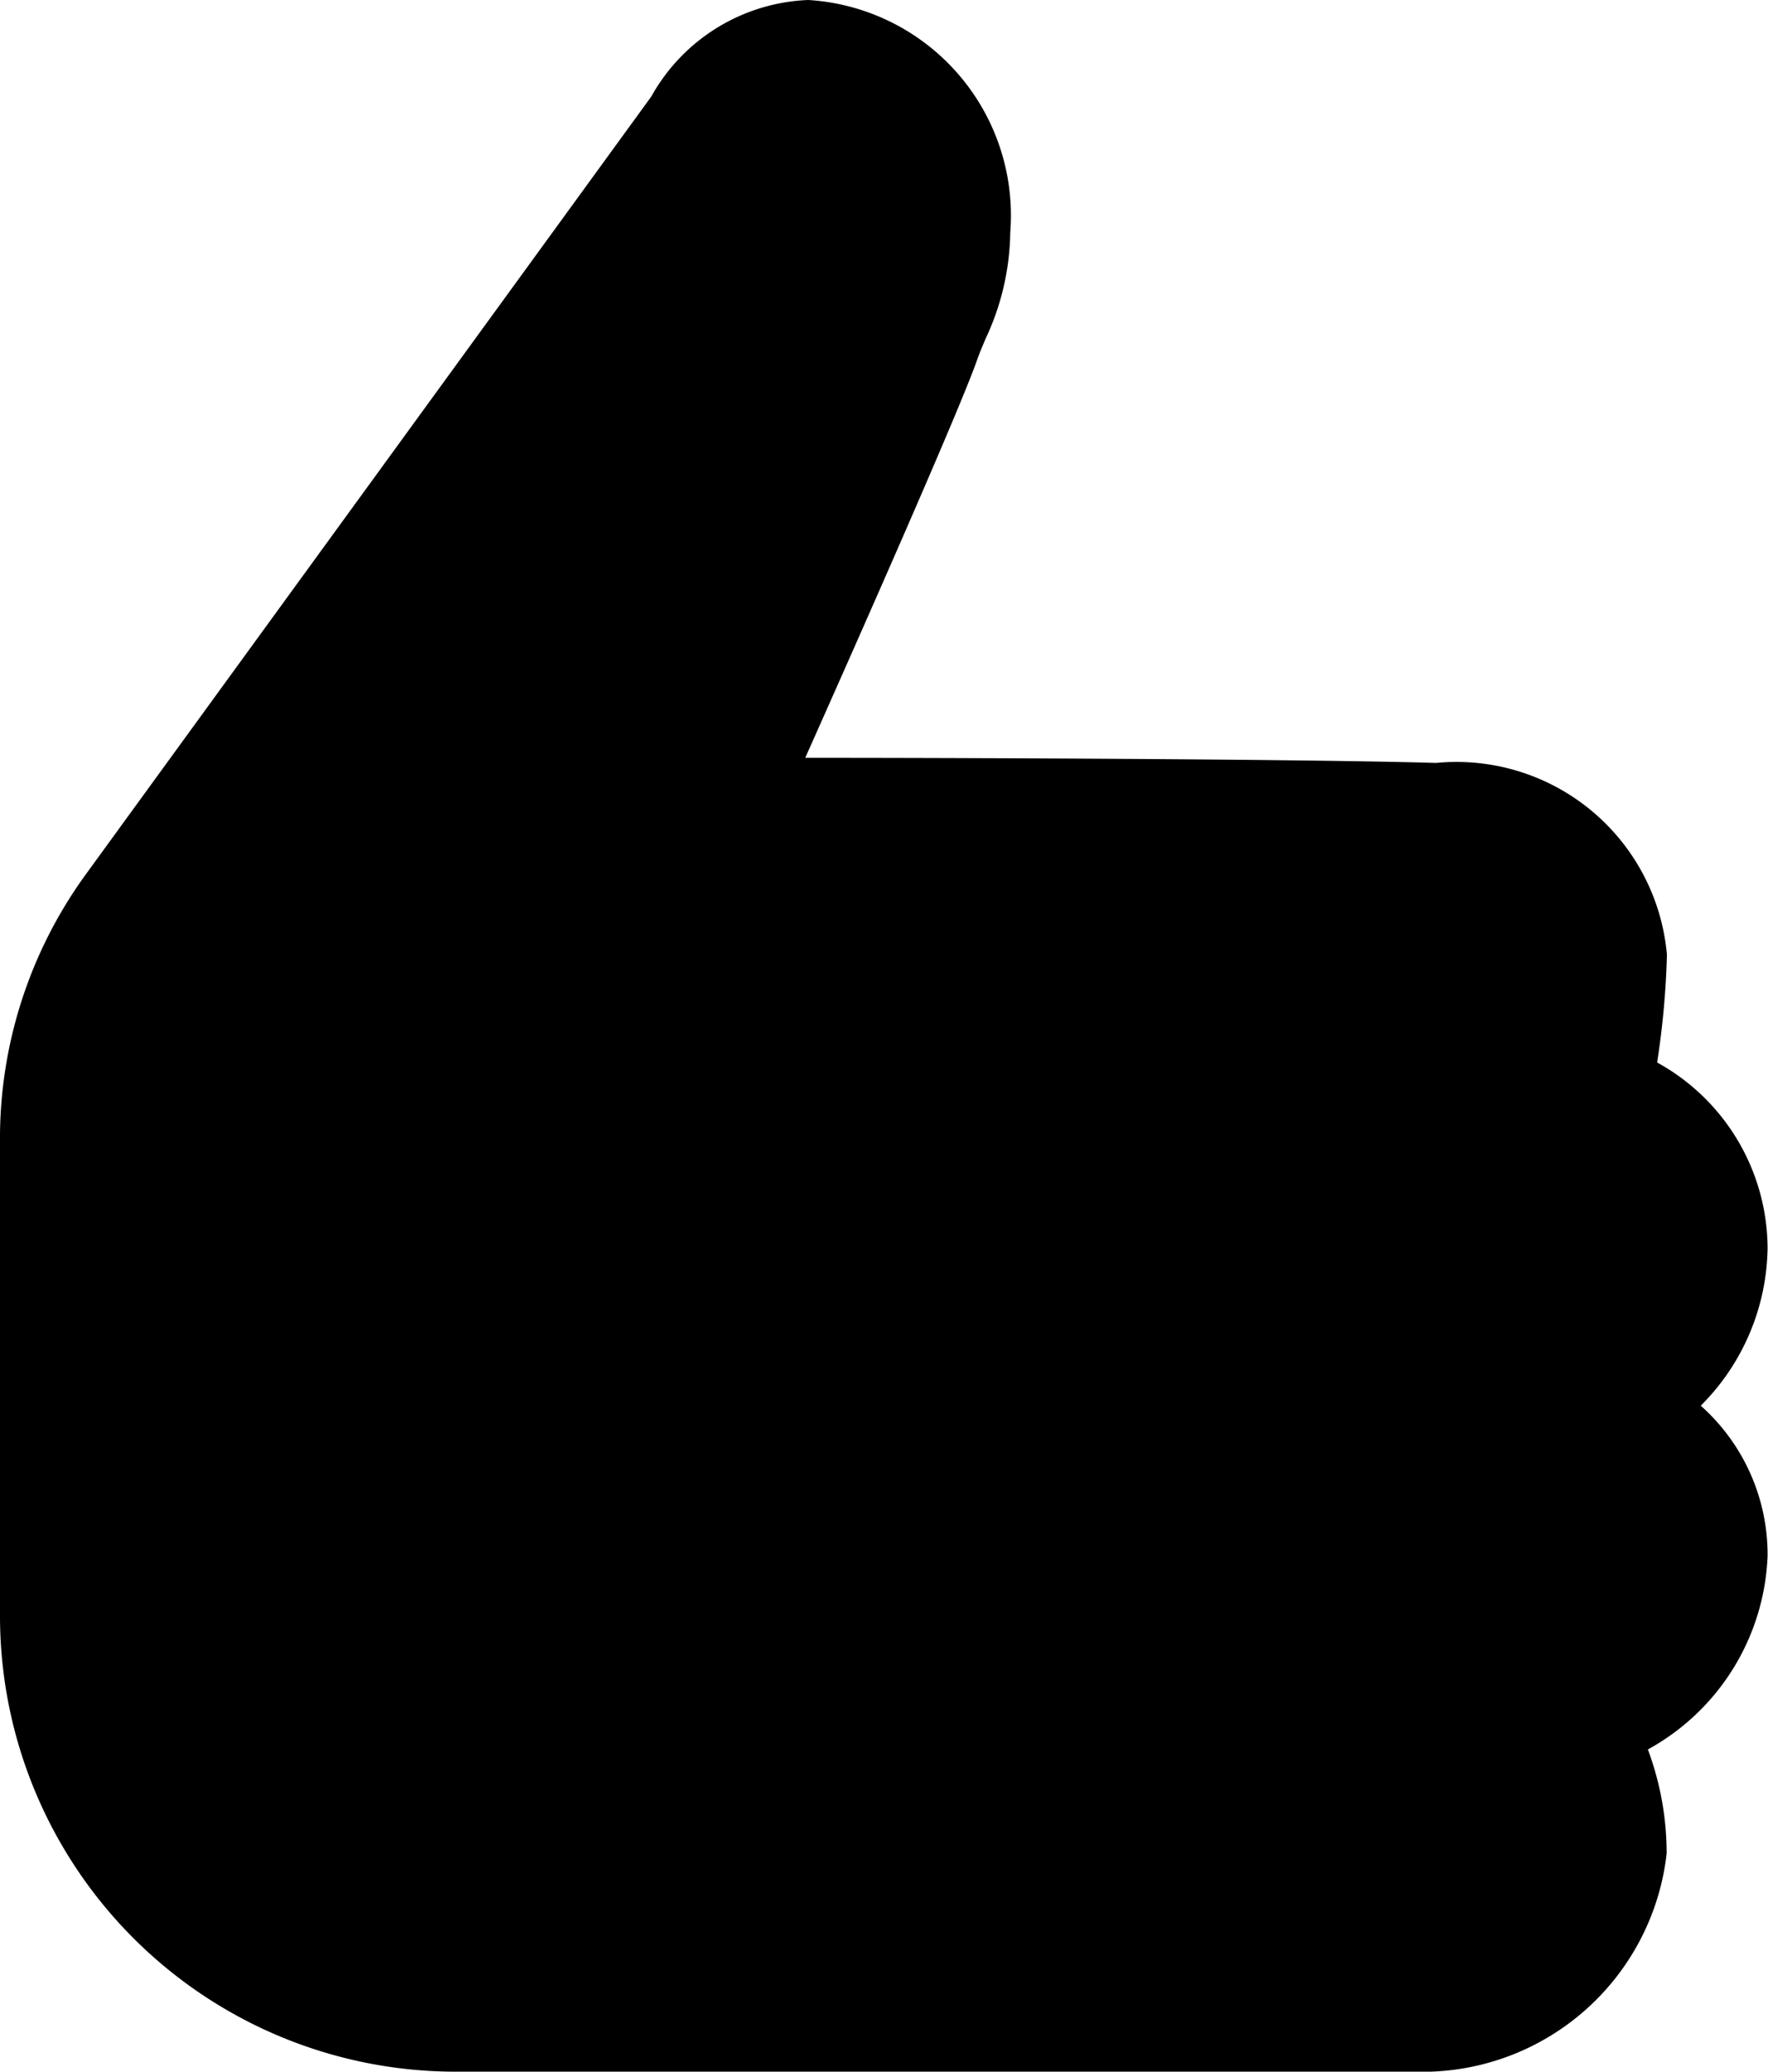 <svg xmlns="http://www.w3.org/2000/svg" width="12.805" height="15" viewBox="0 0 12.805 15"><defs><style>.a{fill:#fff;}</style></defs><path d="M18.244,19H11.293A3.3,3.3,0,0,1,8,15.707V12.269a3.252,3.252,0,0,1,.617-1.932l4.1-5.638A1.362,1.362,0,0,1,13.854,4a1.563,1.563,0,0,1,1.463,1.683,1.86,1.86,0,0,1-.179.77c-.021.051-.043.1-.064.161-.137.384-.862,2.022-1.242,2.873,1.126,0,3.621.009,4.569.037a1.53,1.53,0,0,1,1.672,1.389,6.112,6.112,0,0,1-.071.78,1.541,1.541,0,0,1,.8,1.342,1.643,1.643,0,0,1-.484,1.143,1.443,1.443,0,0,1,.484,1.089,1.672,1.672,0,0,1-.867,1.4,2.158,2.158,0,0,1,.136.753A1.78,1.78,0,0,1,18.244,19Z" transform="translate(-8 -4)"/></svg>